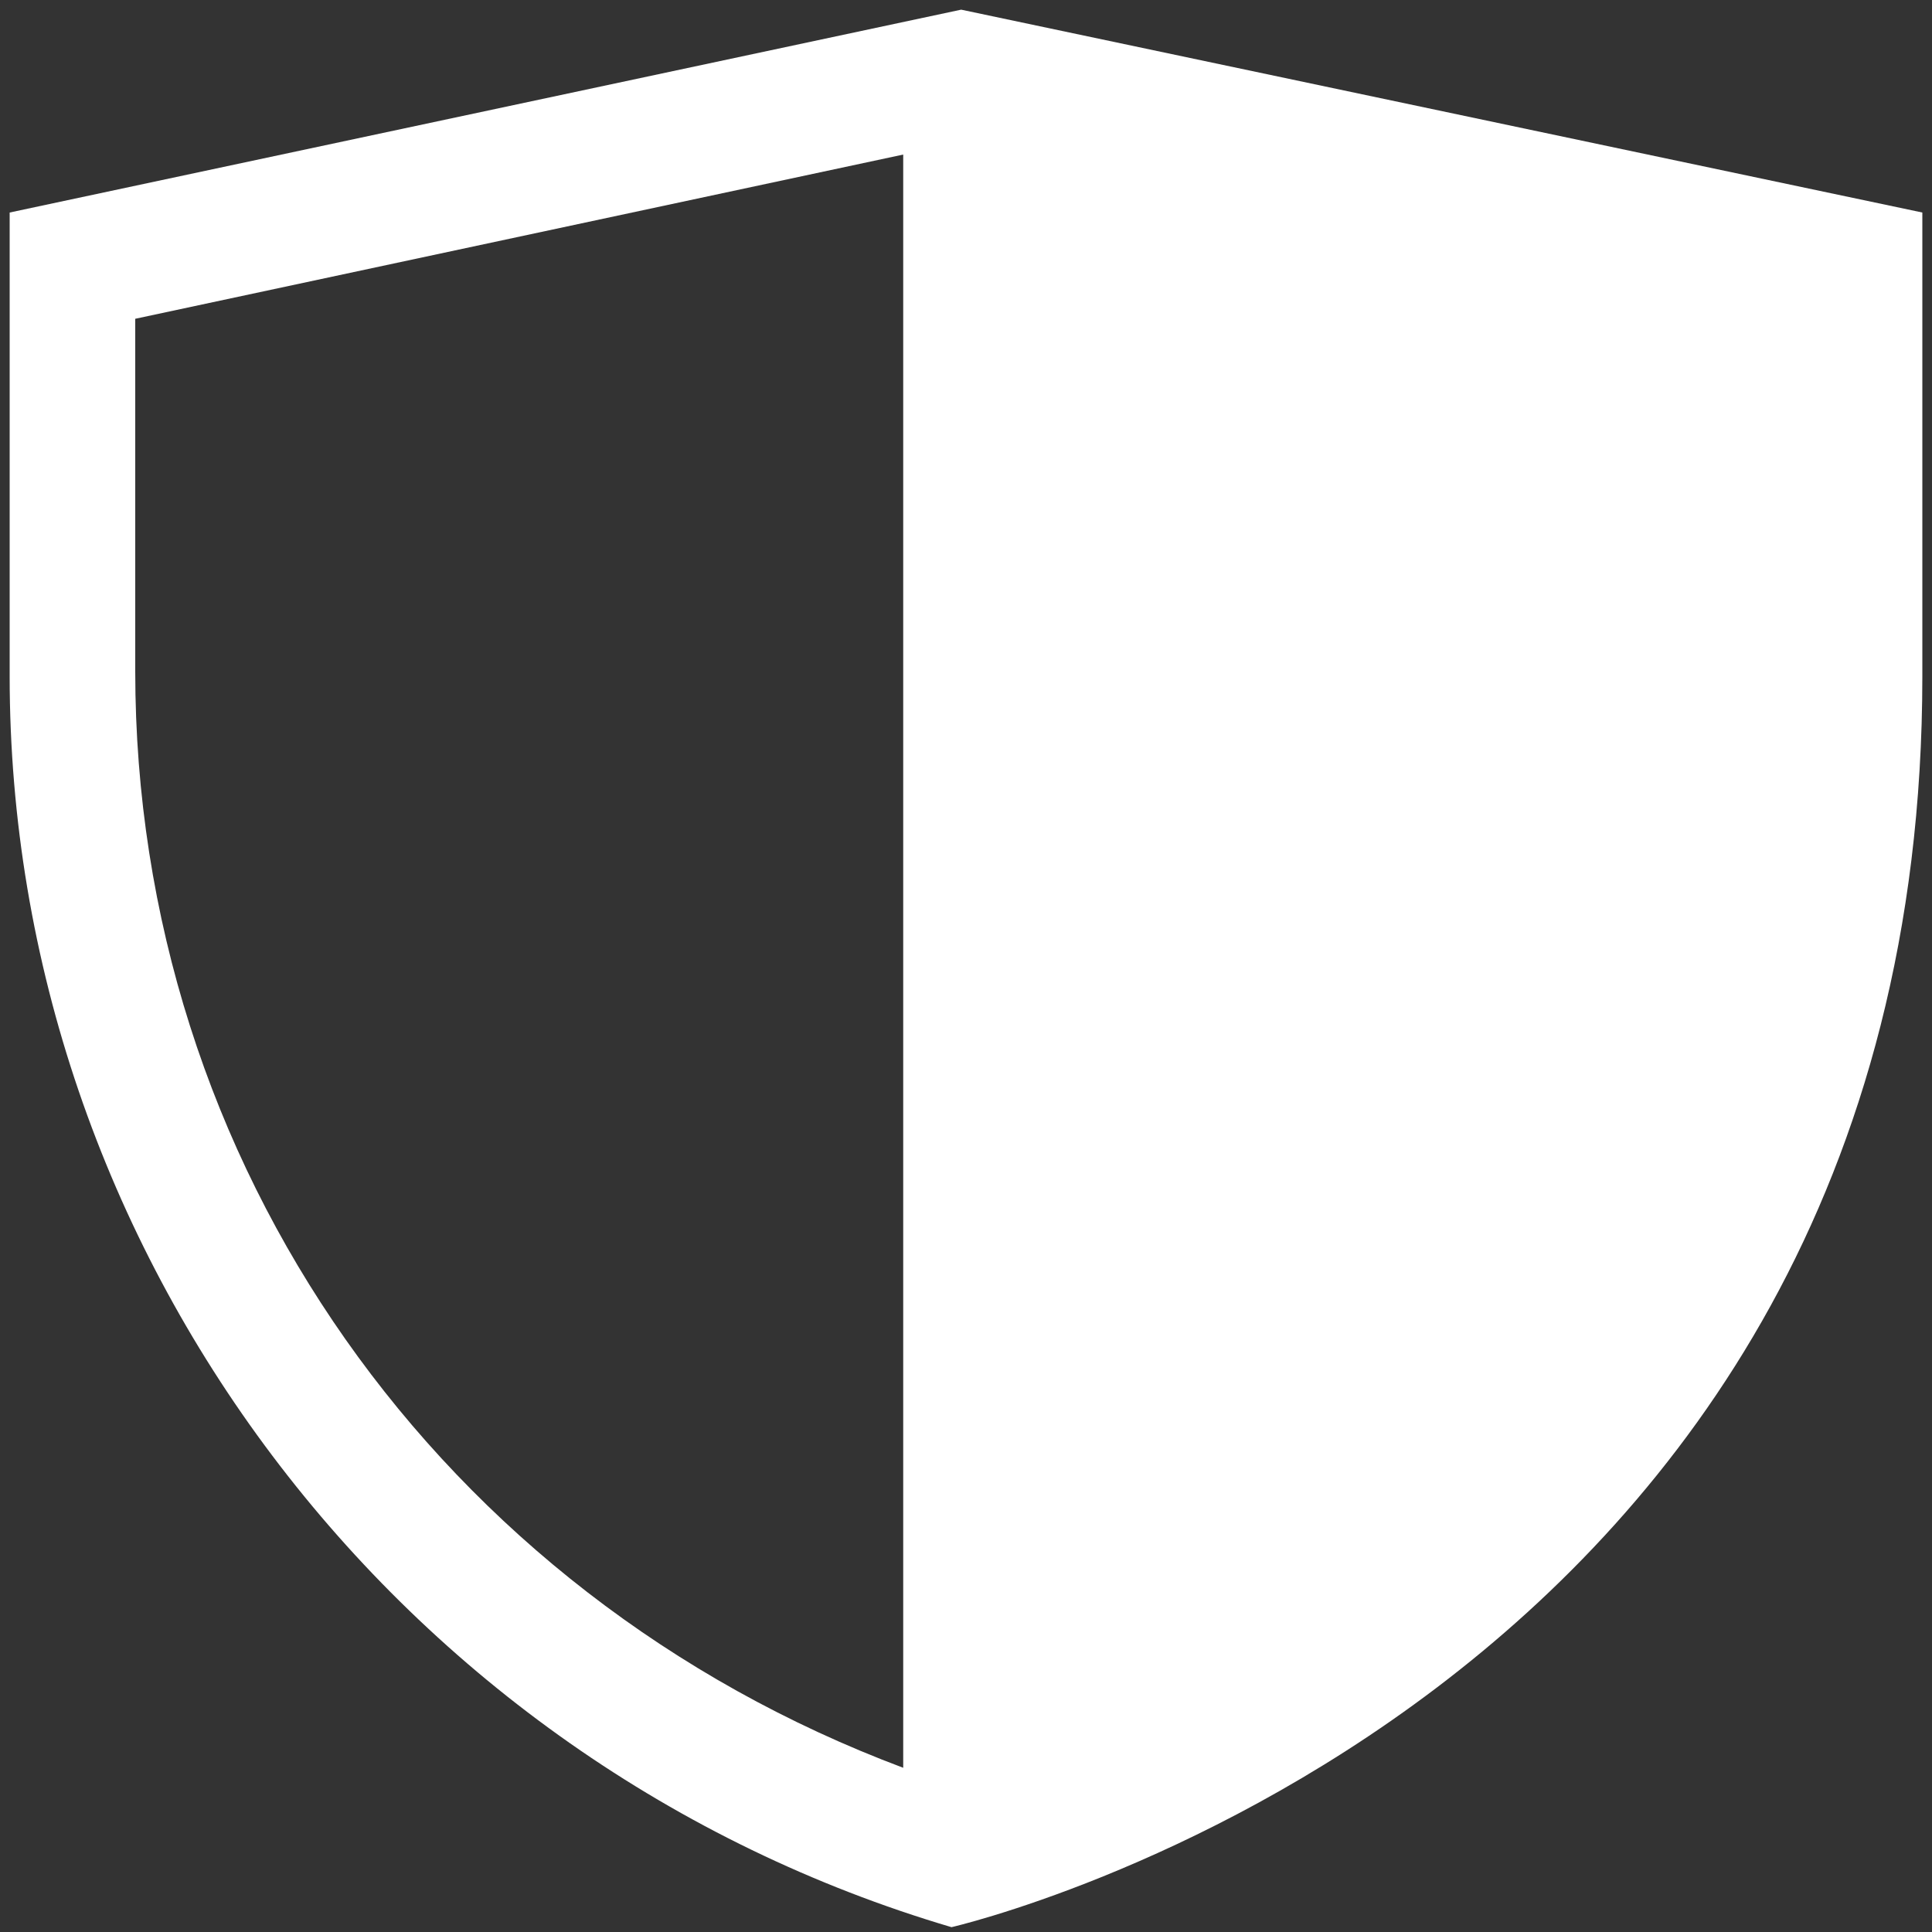 <?xml version="1.0" encoding="utf-8"?>
<!-- Generator: $$$/GeneralStr/196=Adobe Illustrator 27.6.0, SVG Export Plug-In . SVG Version: 6.00 Build 0)  -->
<svg version="1.1" xmlns="http://www.w3.org/2000/svg" xmlns:xlink="http://www.w3.org/1999/xlink" x="0px" y="0px"
	 viewBox="0 0 40 40" style="enable-background:new 0 0 40 40;" xml:space="preserve">
<rect x="0" y="0" width="40" height="40" fill="#333333" stroke="none"/>
<style type="text/css">
	.st0{display:none;}
	.st1{display:inline;}
	.st2{fill:#FFFFFF;}
	.st3{display:none;fill:#FFFFFF;}
</style>
<g id="Layer_1" class="st0">
	<rect x="0" y="0" class="st1" width="40" height="40"/>
</g>
<g id="Layer_2">
	<path id="integriteit" class="st2" d="M0.2,4.4v9.6c0,11.9,8,22.5,19.5,25.9c0,0,20.1-4.6,20.1-25.9V4.4L19.9,0.2L0.2,4.4z
		 M2.8,13.9V6.6l15.9-3.4v33.4C9.1,33,2.8,24.1,2.8,13.9z"/>
	<path id="expertise" class="st3" d="M31,11.2c-2.1,0-4.1,0.7-5.7,2.1c-1.6,1.3-2.7,3.2-3,5.3h-4.7c-0.4-2.2-1.5-4.1-3.3-5.5
		c-1.7-1.4-3.9-2-6.1-1.8C6,11.4,4,12.4,2.5,14c-1.5,1.6-2.3,3.8-2.3,6c0,2.2,0.8,4.3,2.3,6C4,27.6,6,28.6,8.2,28.8
		c2.2,0.2,4.4-0.5,6.1-1.8c1.7-1.4,2.9-3.3,3.3-5.5h4.7c0.3,1.7,1,3.2,2.2,4.4c1.1,1.2,2.6,2.1,4.2,2.6c1.6,0.4,3.3,0.4,4.9-0.1
		c1.6-0.5,3-1.4,4.1-2.7c1.1-1.3,1.8-2.9,2-4.5c0.2-1.7,0-3.4-0.7-4.9c-0.7-1.5-1.8-2.8-3.3-3.7C34.3,11.7,32.7,11.2,31,11.2z"/>
	<path id="efficientie" class="st3" d="M10,3L0,20l10,17h20l10-17L30,3H10z M20,26.5c-1.3,0-2.6-0.4-3.7-1.1
		c-1.1-0.7-1.9-1.7-2.4-2.9c-0.5-1.2-0.6-2.5-0.4-3.8c0.3-1.3,0.9-2.4,1.8-3.3c0.9-0.9,2.1-1.5,3.4-1.8c1.3-0.3,2.6-0.1,3.8,0.4
		c1.2,0.5,2.2,1.3,3,2.4c0.7,1.1,1.1,2.3,1.1,3.6c0,1.7-0.7,3.4-1.9,4.6C23.4,25.8,21.7,26.5,20,26.5z"/>
</g>
</svg>
